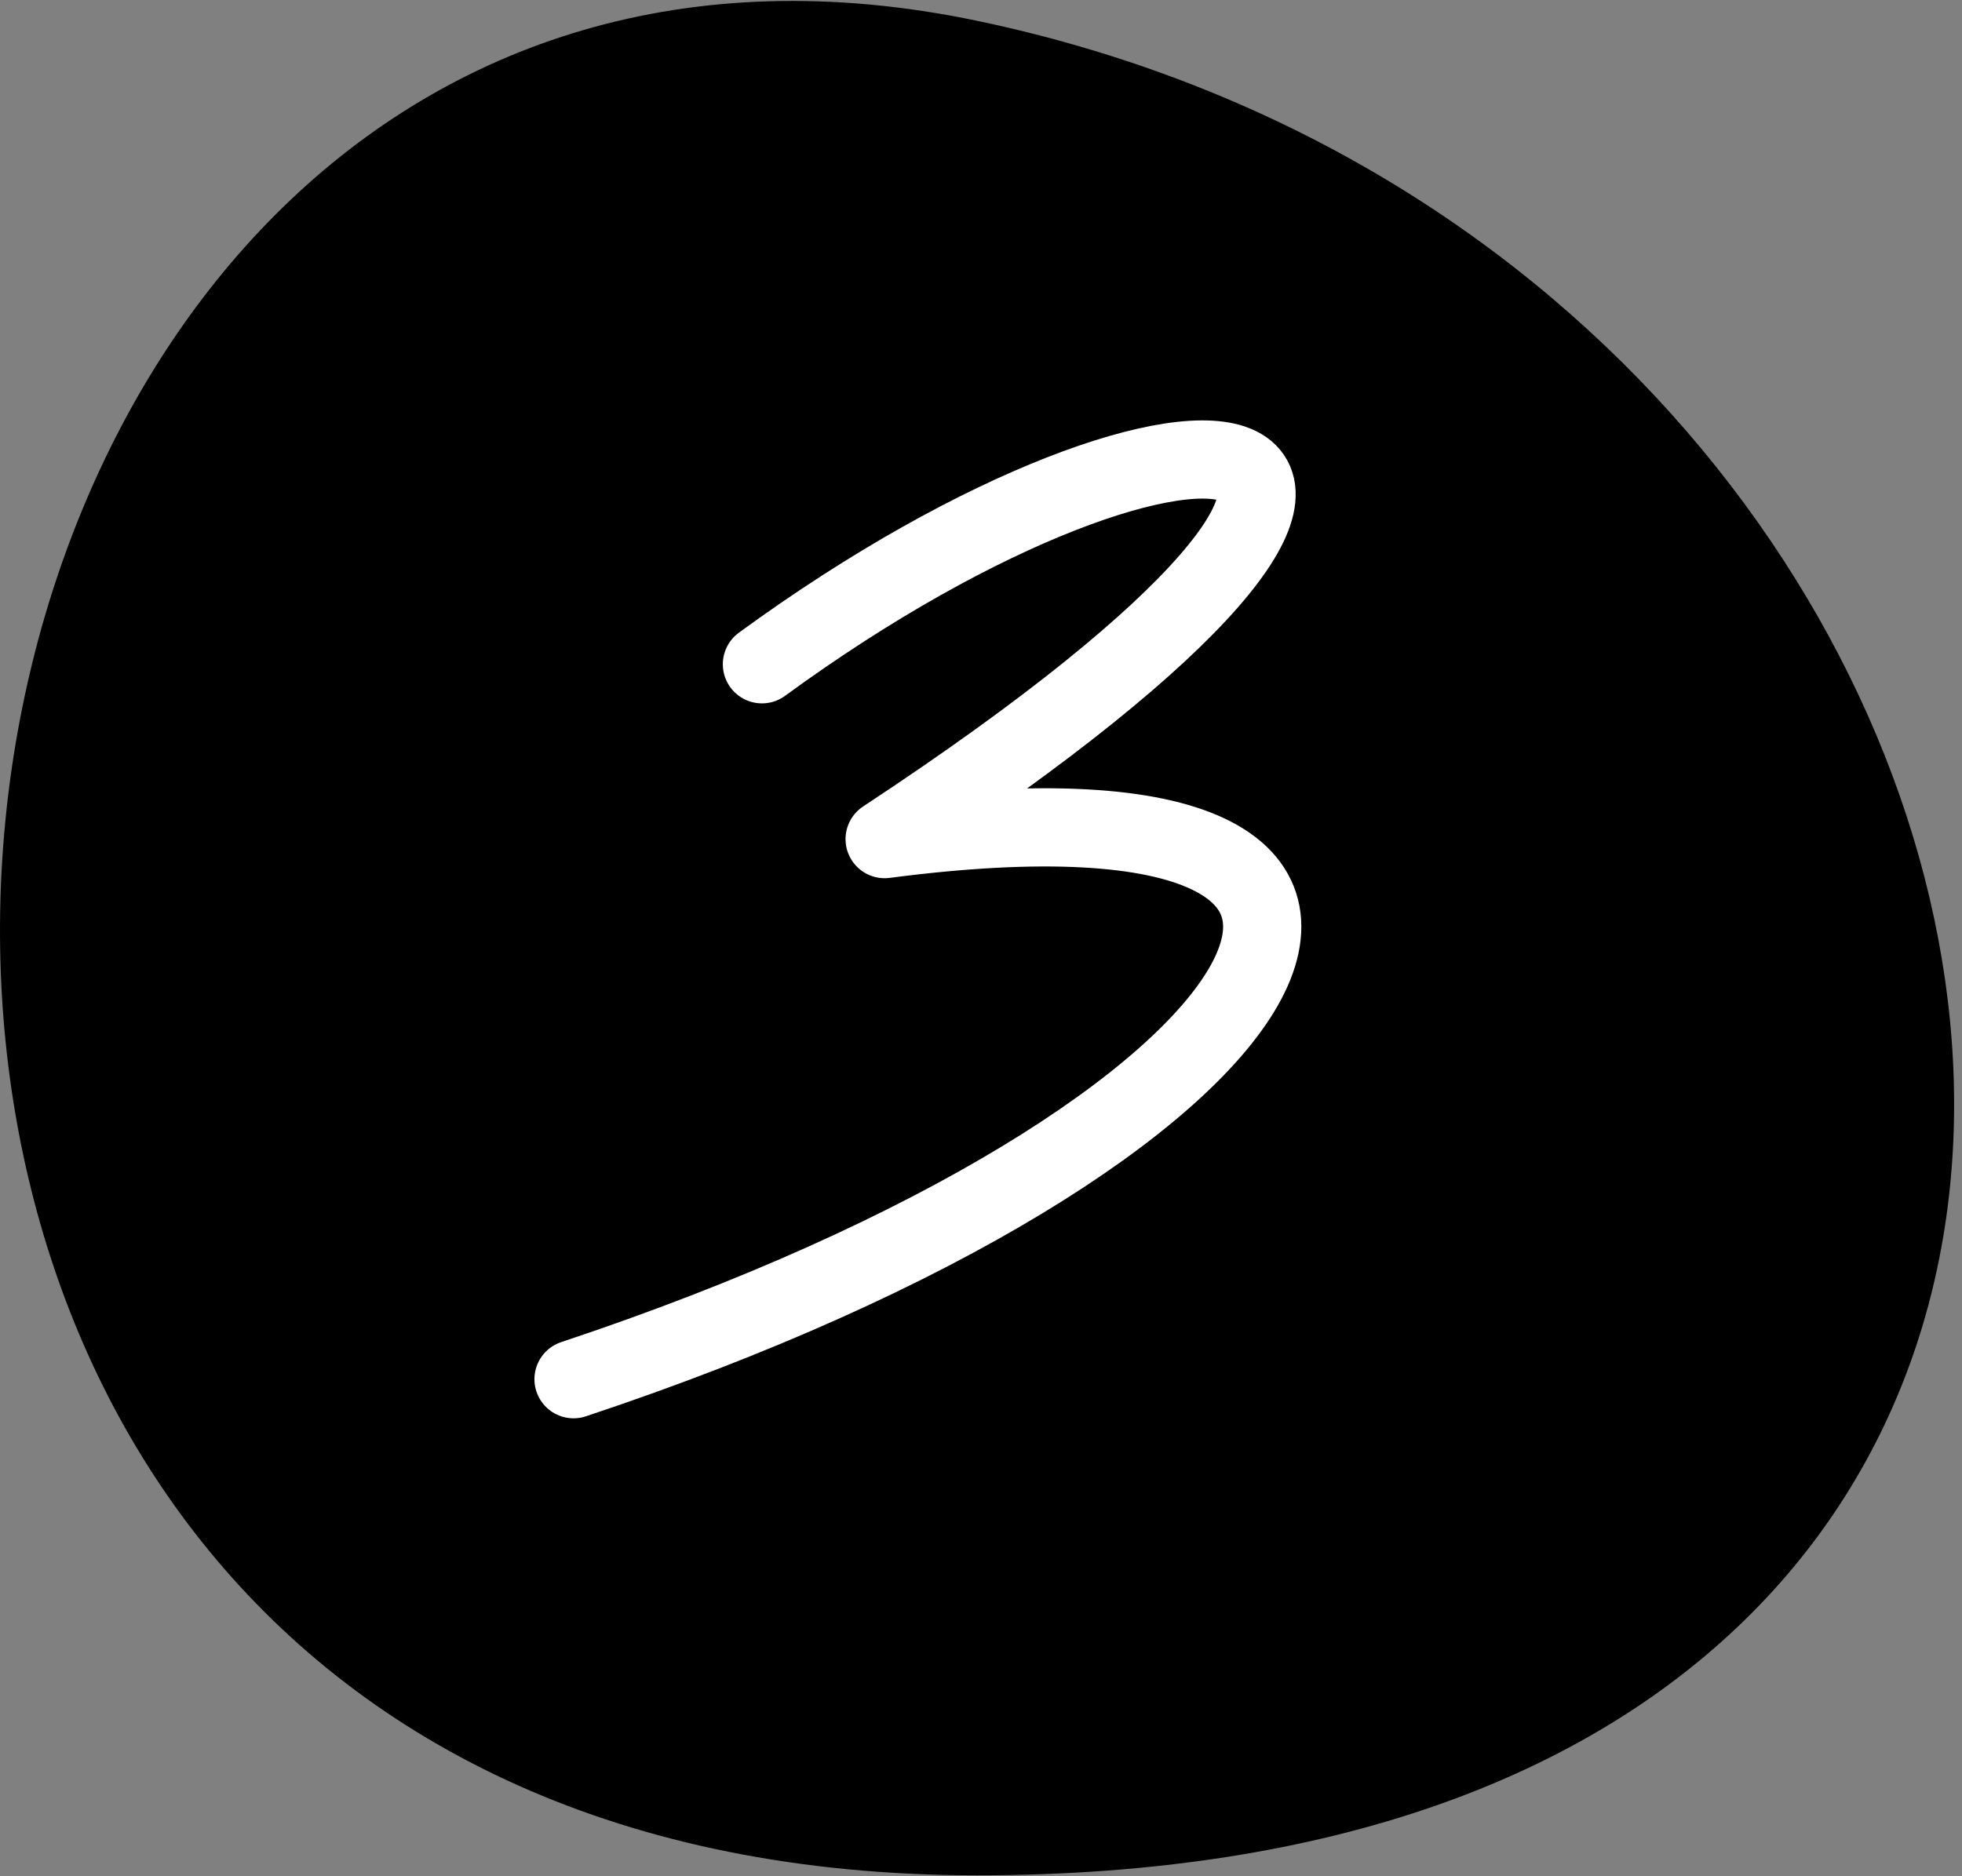 <?xml version="1.0" encoding="UTF-8"?> <svg xmlns="http://www.w3.org/2000/svg" width="46" height="44" viewBox="0 0 46 44" fill="none"><rect x="0" y="0" width="46" height="44" fill="#808080" stroke="none"/><path d="M22.908 0.488C50.308 6.228 56.441 43.978 22.908 43.978C-10.625 43.978 -4.493 -5.253 22.908 0.488Z" fill="#0496F6" style="fill:#0496F6;fill:color(display-p3 0.016 0.588 0.965);fill-opacity:1;"></path><path d="M17.864 15.578C28.207 8.021 36.375 9.38 20.741 19.678C35.673 17.725 30.694 26.609 13.447 32.344" stroke="white" style="stroke:white;stroke-opacity:1;" stroke-width="1.834" stroke-linecap="round" stroke-linejoin="round"></path></svg> 